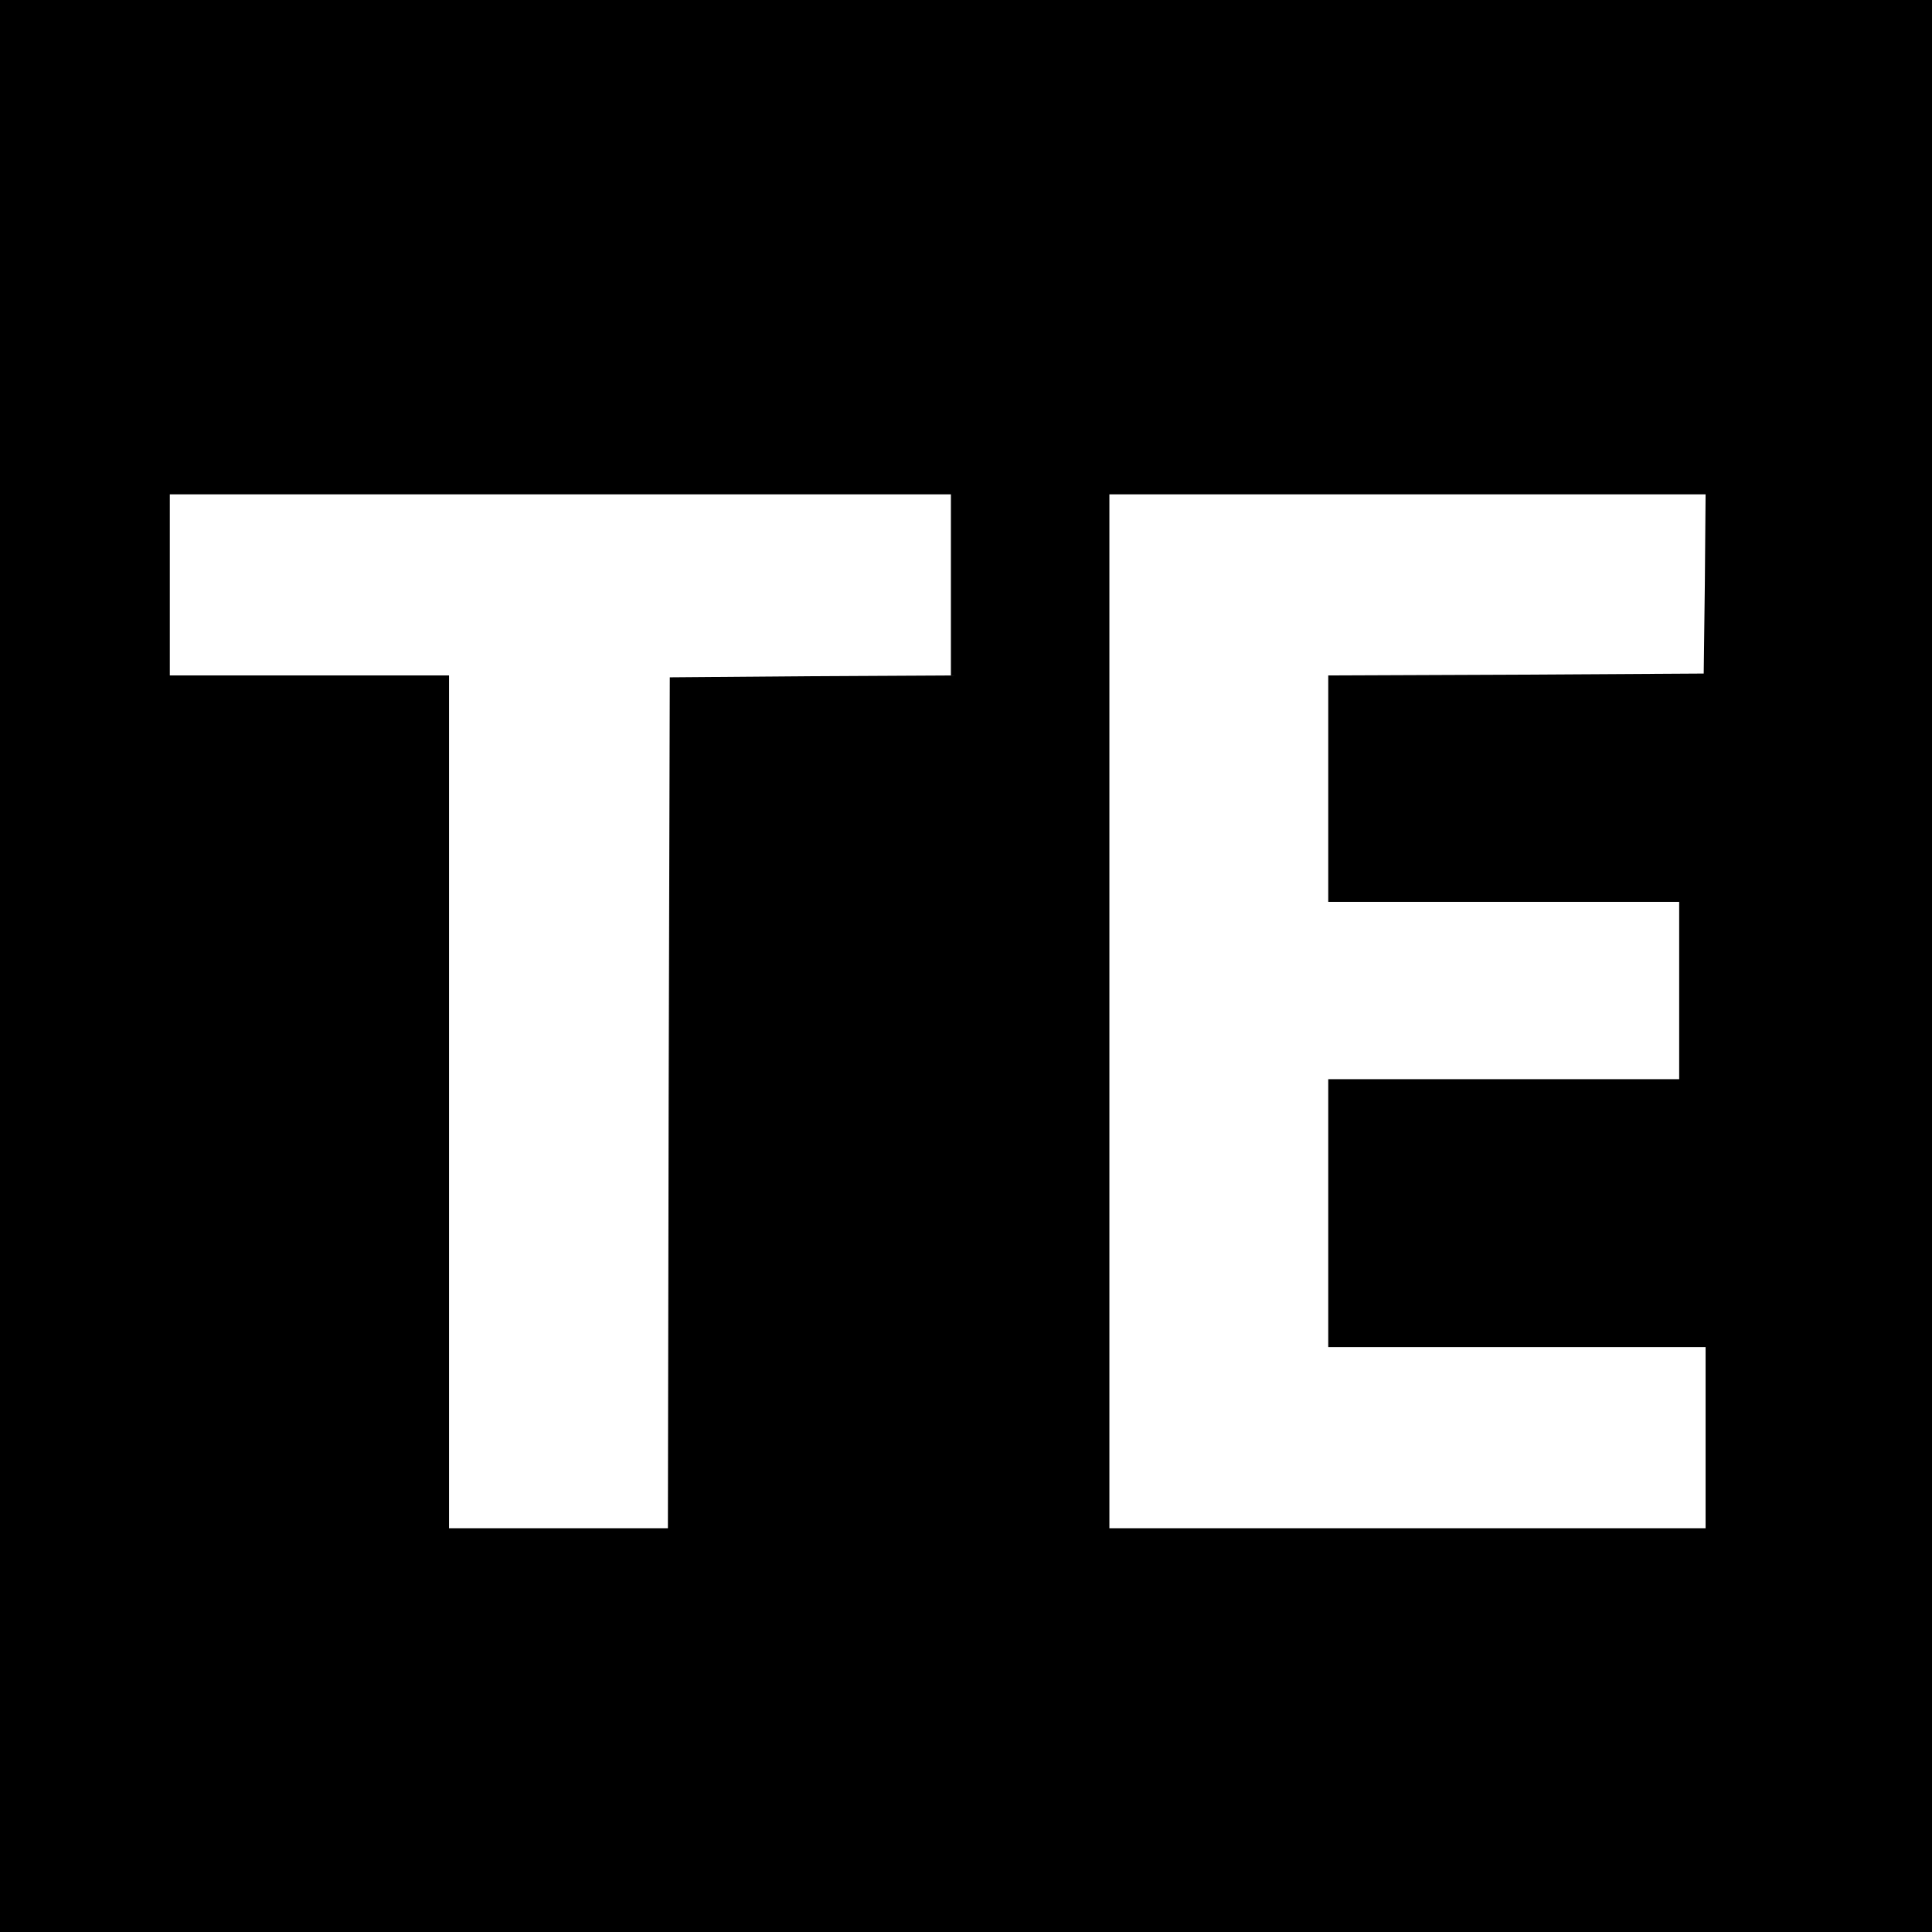 <?xml version="1.0" standalone="no"?>
<!DOCTYPE svg PUBLIC "-//W3C//DTD SVG 20010904//EN"
 "http://www.w3.org/TR/2001/REC-SVG-20010904/DTD/svg10.dtd">
<svg version="1.0" xmlns="http://www.w3.org/2000/svg"
 width="512pt" height="512pt" viewBox="0 0 512 512"
 preserveAspectRatio="xMidYMid meet">
<g transform="translate(0,512) scale(0.1,-0.1)"
fill="#000000" stroke="none">
<path d="M0 2560 l0 -2560 2560 0 2560 0 0 2560 0 2560 -2560 0 -2560 0 0
-2560z m2520 1010 l0 -240 -372 -2 -373 -3 -3 -1127 -2 -1128 -290 0 -290 0 0
1130 0 1130 -370 0 -370 0 0 240 0 240 1035 0 1035 0 0 -240z m1998 3 l-3
-238 -497 -3 -498 -2 0 -300 0 -300 465 0 465 0 0 -235 0 -235 -465 0 -465 0
0 -355 0 -355 500 0 500 0 0 -240 0 -240 -790 0 -790 0 0 1370 0 1370 790 0
790 0 -2 -237z"/>
</g>
</svg>
